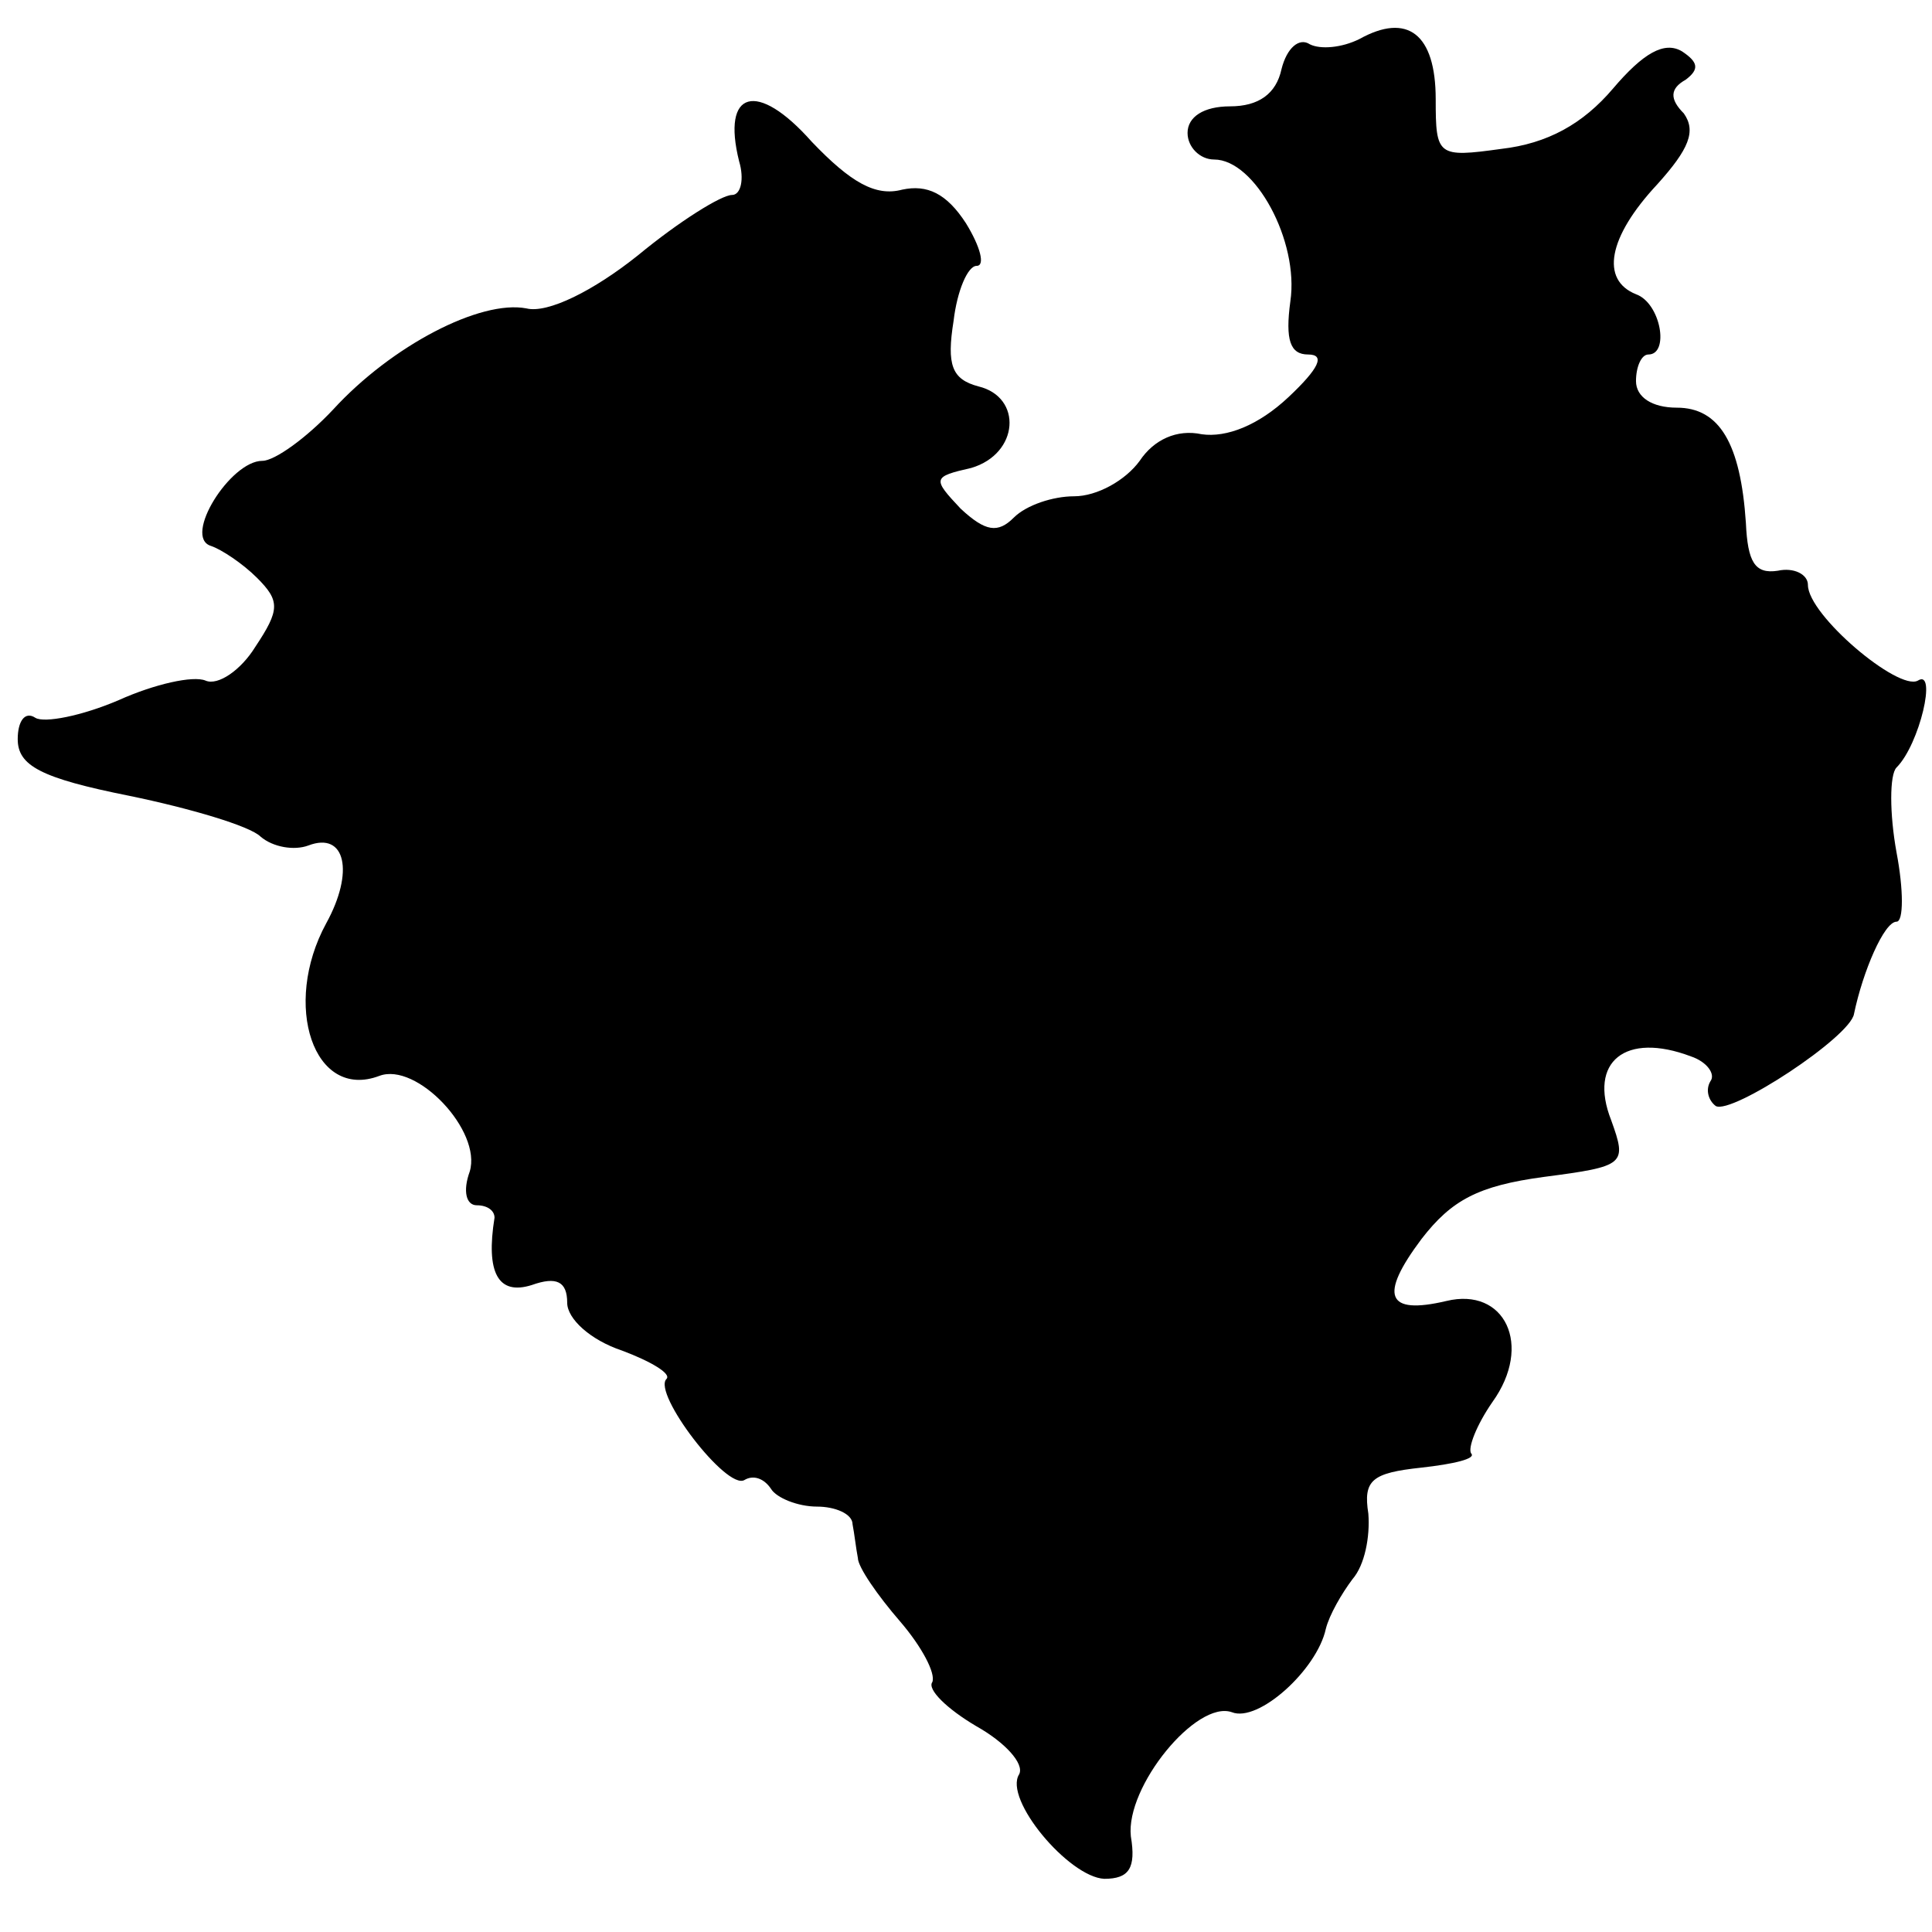 <svg version="1" xmlns="http://www.w3.org/2000/svg" width="145.333" height="145.333" viewBox="0 0 109 109"><path d="M76.7 2.2c-1 .5-2.2.6-2.8.3-.6-.4-1.3.2-1.6 1.4C72 5.3 71 6 69.4 6c-1.5 0-2.4.6-2.4 1.5 0 .8.7 1.5 1.5 1.5 2.3 0 4.8 4.6 4.3 8-.3 2.2 0 3 1 3s.6.8-1.1 2.4c-1.7 1.6-3.5 2.3-4.9 2.1-1.4-.3-2.7.3-3.5 1.5-.8 1.1-2.4 2-3.7 2-1.2 0-2.7.5-3.4 1.2-.9.9-1.6.8-3-.5-1.6-1.7-1.6-1.8.6-2.3 2.7-.8 2.9-4 .4-4.6-1.5-.4-1.8-1.2-1.4-3.7.2-1.7.8-3.1 1.3-3.1s.2-1.1-.6-2.4c-1.1-1.7-2.2-2.2-3.6-1.9-1.5.4-2.9-.4-5.1-2.7-3.1-3.5-5.1-2.9-4.1 1.1.3 1 .1 1.9-.4 1.9-.6 0-3 1.5-5.3 3.4-2.5 2-5.1 3.3-6.3 3-2.6-.5-7.6 2.1-10.9 5.7-1.5 1.6-3.3 2.9-4 2.9-1.8 0-4.5 4.3-2.9 4.8.6.2 1.8 1 2.6 1.8 1.3 1.3 1.3 1.8-.1 3.9-.8 1.3-2.1 2.2-2.8 1.9-.7-.3-2.9.2-4.9 1.1-2.1.9-4.2 1.3-4.7 1-.6-.4-1 .2-1 1.2 0 1.5 1.3 2.2 6.3 3.2 3.4.7 6.8 1.7 7.4 2.3.7.6 1.9.8 2.7.5 2.1-.8 2.6 1.5 1 4.4-2.5 4.6-.7 10 3 8.6 2.1-.8 5.8 3.1 5.1 5.4-.4 1.1-.2 1.9.4 1.9.6 0 1 .3 1 .7-.5 3.1.2 4.4 2.1 3.8 1.4-.5 2-.2 2 1 0 .9 1.3 2.1 3.1 2.7 1.6.6 2.8 1.3 2.5 1.6-.8.8 3.4 6.3 4.4 5.7.5-.3 1.1-.1 1.5.5.3.5 1.5 1 2.6 1 1 0 2 .4 2 1 .1.5.2 1.4.3 1.9 0 .5 1.1 2.1 2.4 3.6 1.2 1.4 2 2.9 1.8 3.4-.3.4.8 1.5 2.5 2.5 1.6.9 2.7 2.1 2.4 2.7-.9 1.4 2.8 5.8 4.8 5.9 1.4 0 1.8-.6 1.5-2.4-.3-2.8 3.7-7.7 5.7-7 1.5.6 4.8-2.4 5.3-4.7.2-.8.9-2 1.5-2.8.7-.8 1-2.4.9-3.7-.3-1.9.2-2.3 3-2.6 1.8-.2 3.1-.5 2.8-.8-.2-.3.3-1.6 1.2-2.9 2.3-3.2.7-6.5-2.6-5.7-3.4.8-3.8-.3-1.4-3.5 1.7-2.2 3.2-3 6.9-3.5 4.6-.6 4.7-.7 3.8-3.2-1.3-3.3.8-5 4.5-3.6.9.3 1.4 1 1.1 1.4-.3.5-.1 1.1.3 1.4.9.5 7.6-3.9 7.8-5.2.5-2.4 1.7-5.2 2.4-5.2.4 0 .4-1.8 0-3.9-.4-2.2-.4-4.4 0-4.8 1.3-1.3 2.3-5.6 1.2-4.9-1.1.6-6.2-3.7-6.2-5.4 0-.6-.8-1-1.7-.8-1.3.2-1.7-.5-1.8-2.7C98.2 25 97 23 94.6 23c-1.4 0-2.3-.6-2.3-1.5 0-.8.3-1.5.7-1.5 1.2 0 .7-2.9-.7-3.4-2-.8-1.6-3.2 1.2-6.2 1.8-2 2.2-3 1.5-4-.8-.8-.8-1.4.1-1.9.8-.6.7-1-.2-1.6-1-.6-2.2.1-3.9 2.1-1.7 2-3.7 3.1-6.3 3.4-3.6.5-3.7.4-3.7-2.8 0-3.7-1.6-4.9-4.3-3.4z"/></svg>